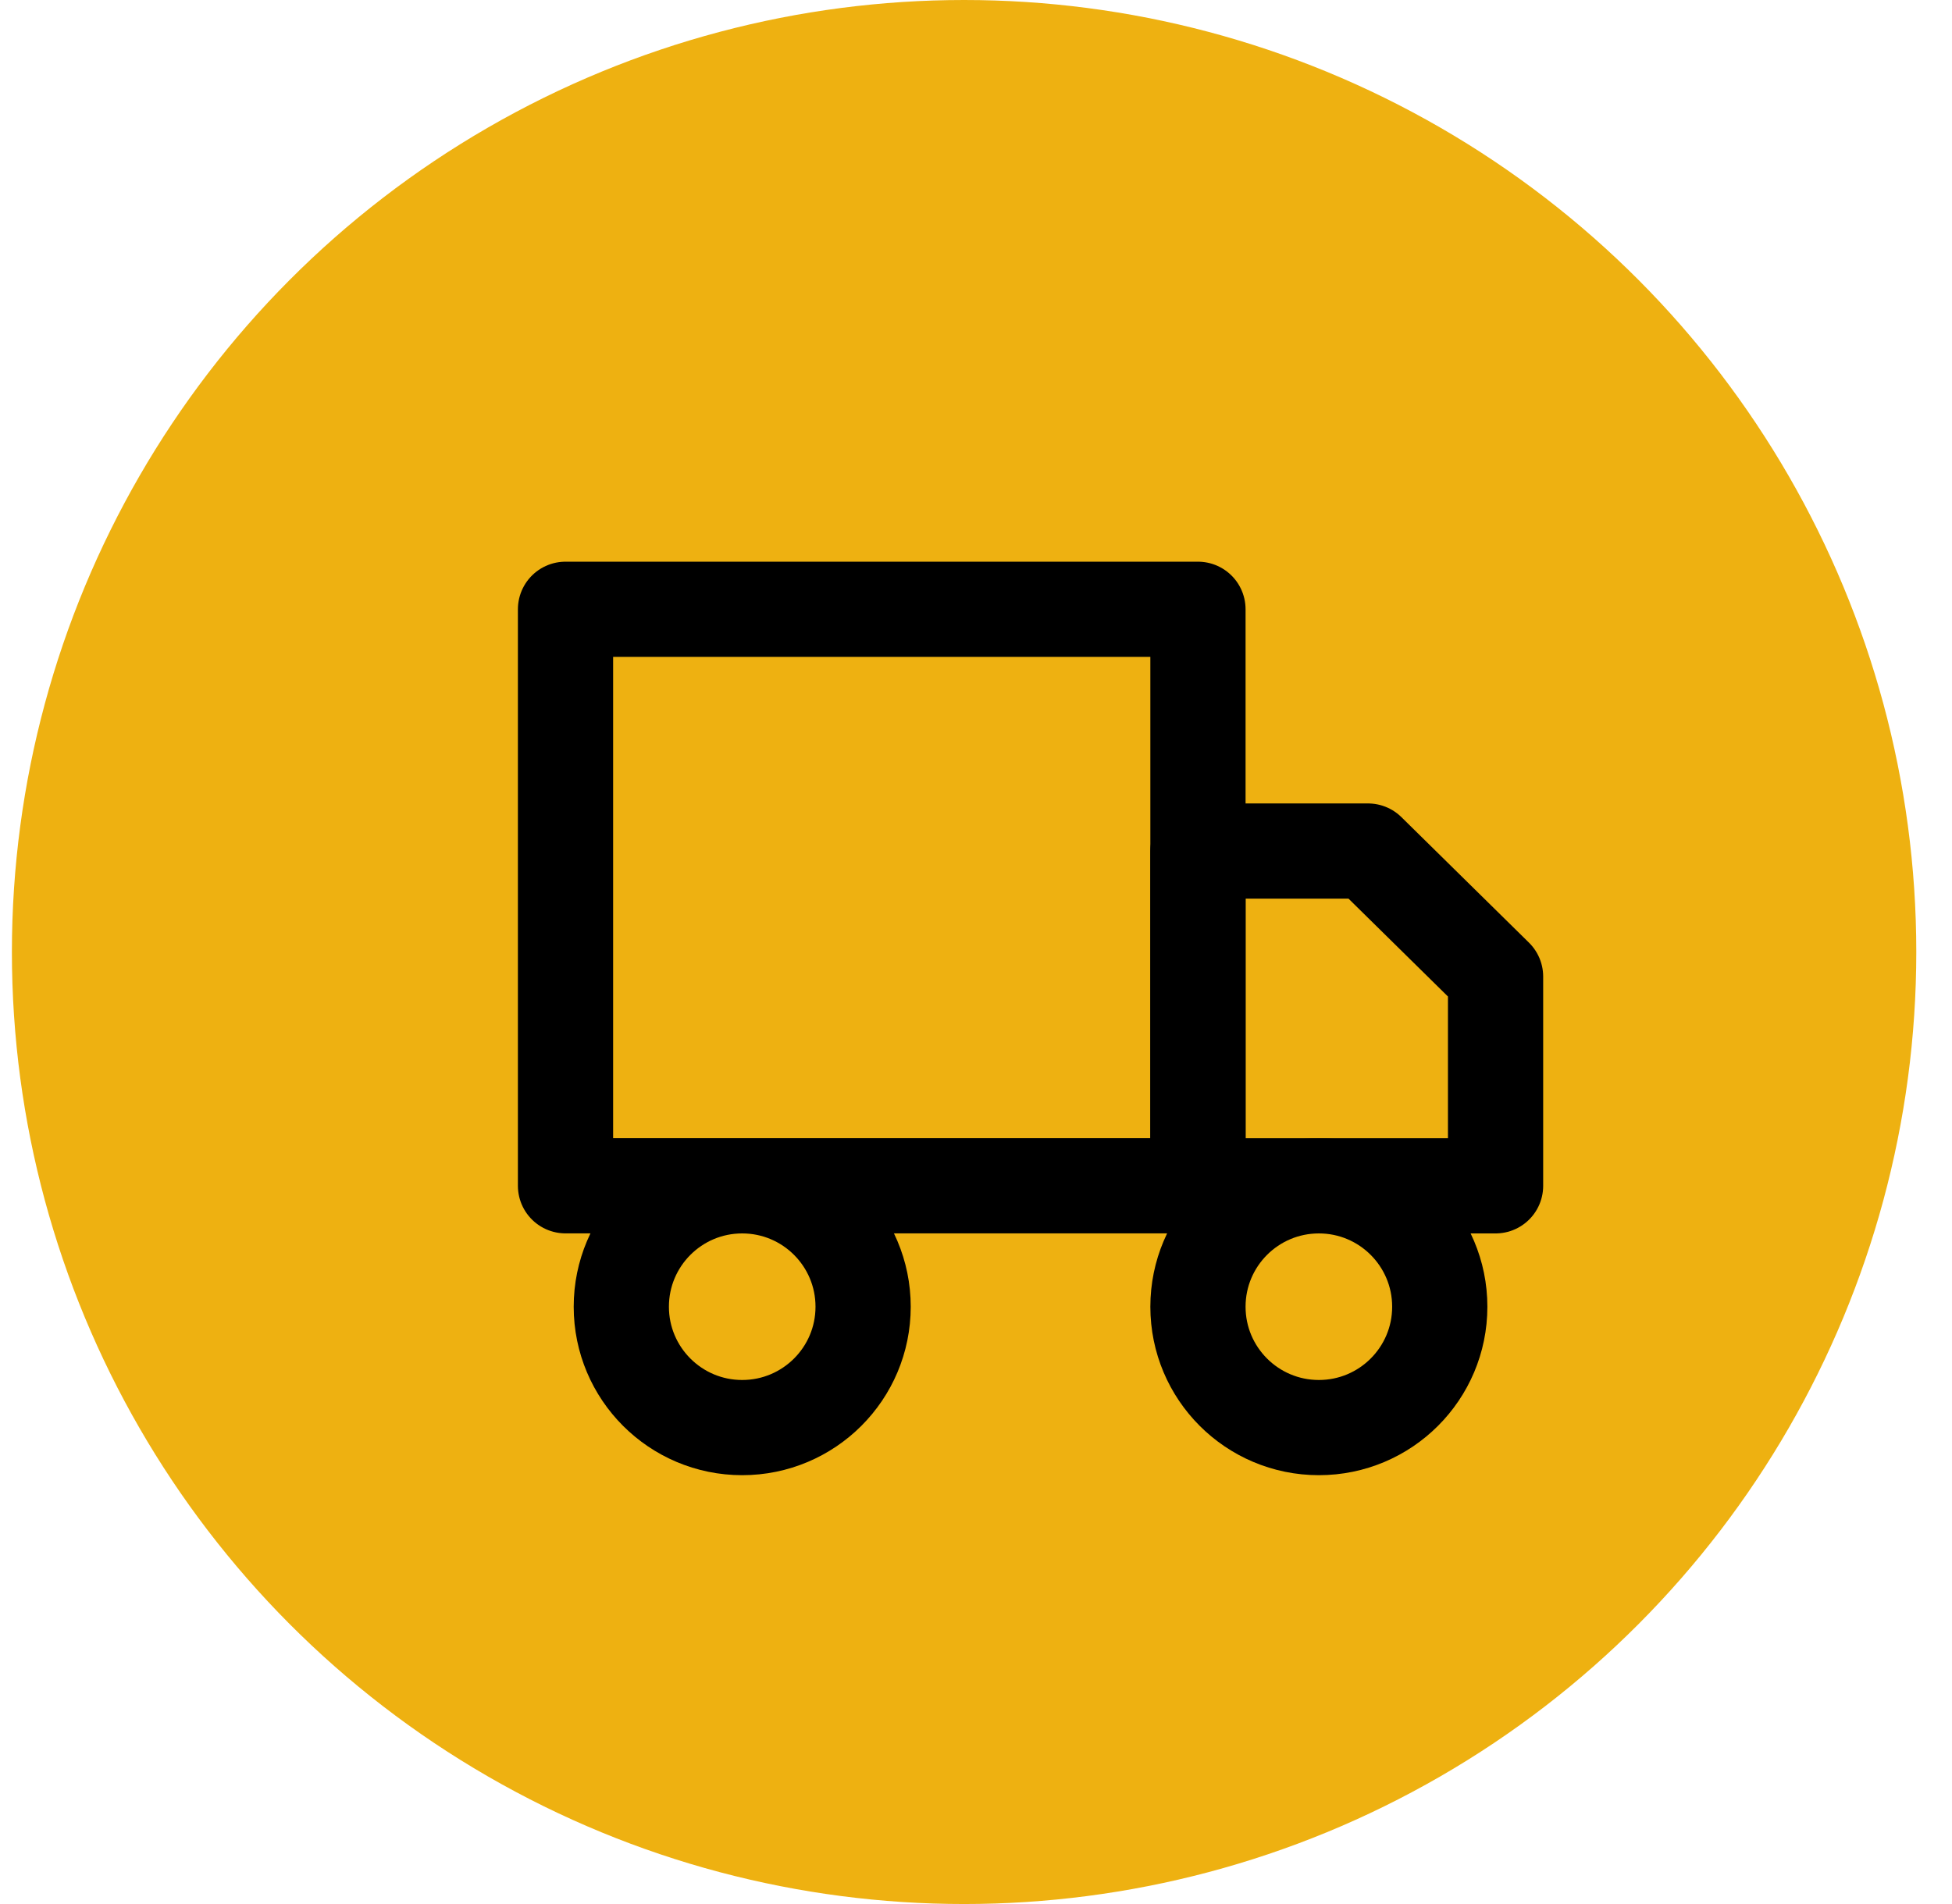 <svg width="41" height="40" viewBox="0 0 41 40" fill="none" xmlns="http://www.w3.org/2000/svg">
<circle cx="20.25" cy="20" r="20" fill="#EEB111"/>
<path d="M25.162 12.8H11.878V24.911H25.162V12.8Z" stroke="black" stroke-width="2" stroke-linecap="round" stroke-linejoin="round"/>
<path d="M25.162 17.879H28.734L31.413 20.516V24.912H25.162V17.879Z" stroke="black" stroke-width="2" stroke-linecap="round" stroke-linejoin="round"/>
<path d="M15.589 29.991C16.992 29.991 18.129 28.854 18.129 27.452C18.129 26.049 16.992 24.912 15.589 24.912C14.187 24.912 13.05 26.049 13.05 27.452C13.05 28.854 14.187 29.991 15.589 29.991Z" stroke="black" stroke-width="2" stroke-linecap="round" stroke-linejoin="round"/>
<path d="M27.702 29.991C29.104 29.991 30.241 28.854 30.241 27.452C30.241 26.049 29.104 24.912 27.702 24.912C26.299 24.912 25.162 26.049 25.162 27.452C25.162 28.854 26.299 29.991 27.702 29.991Z" stroke="black" stroke-width="2" stroke-linecap="round" stroke-linejoin="round"/>
</svg>
